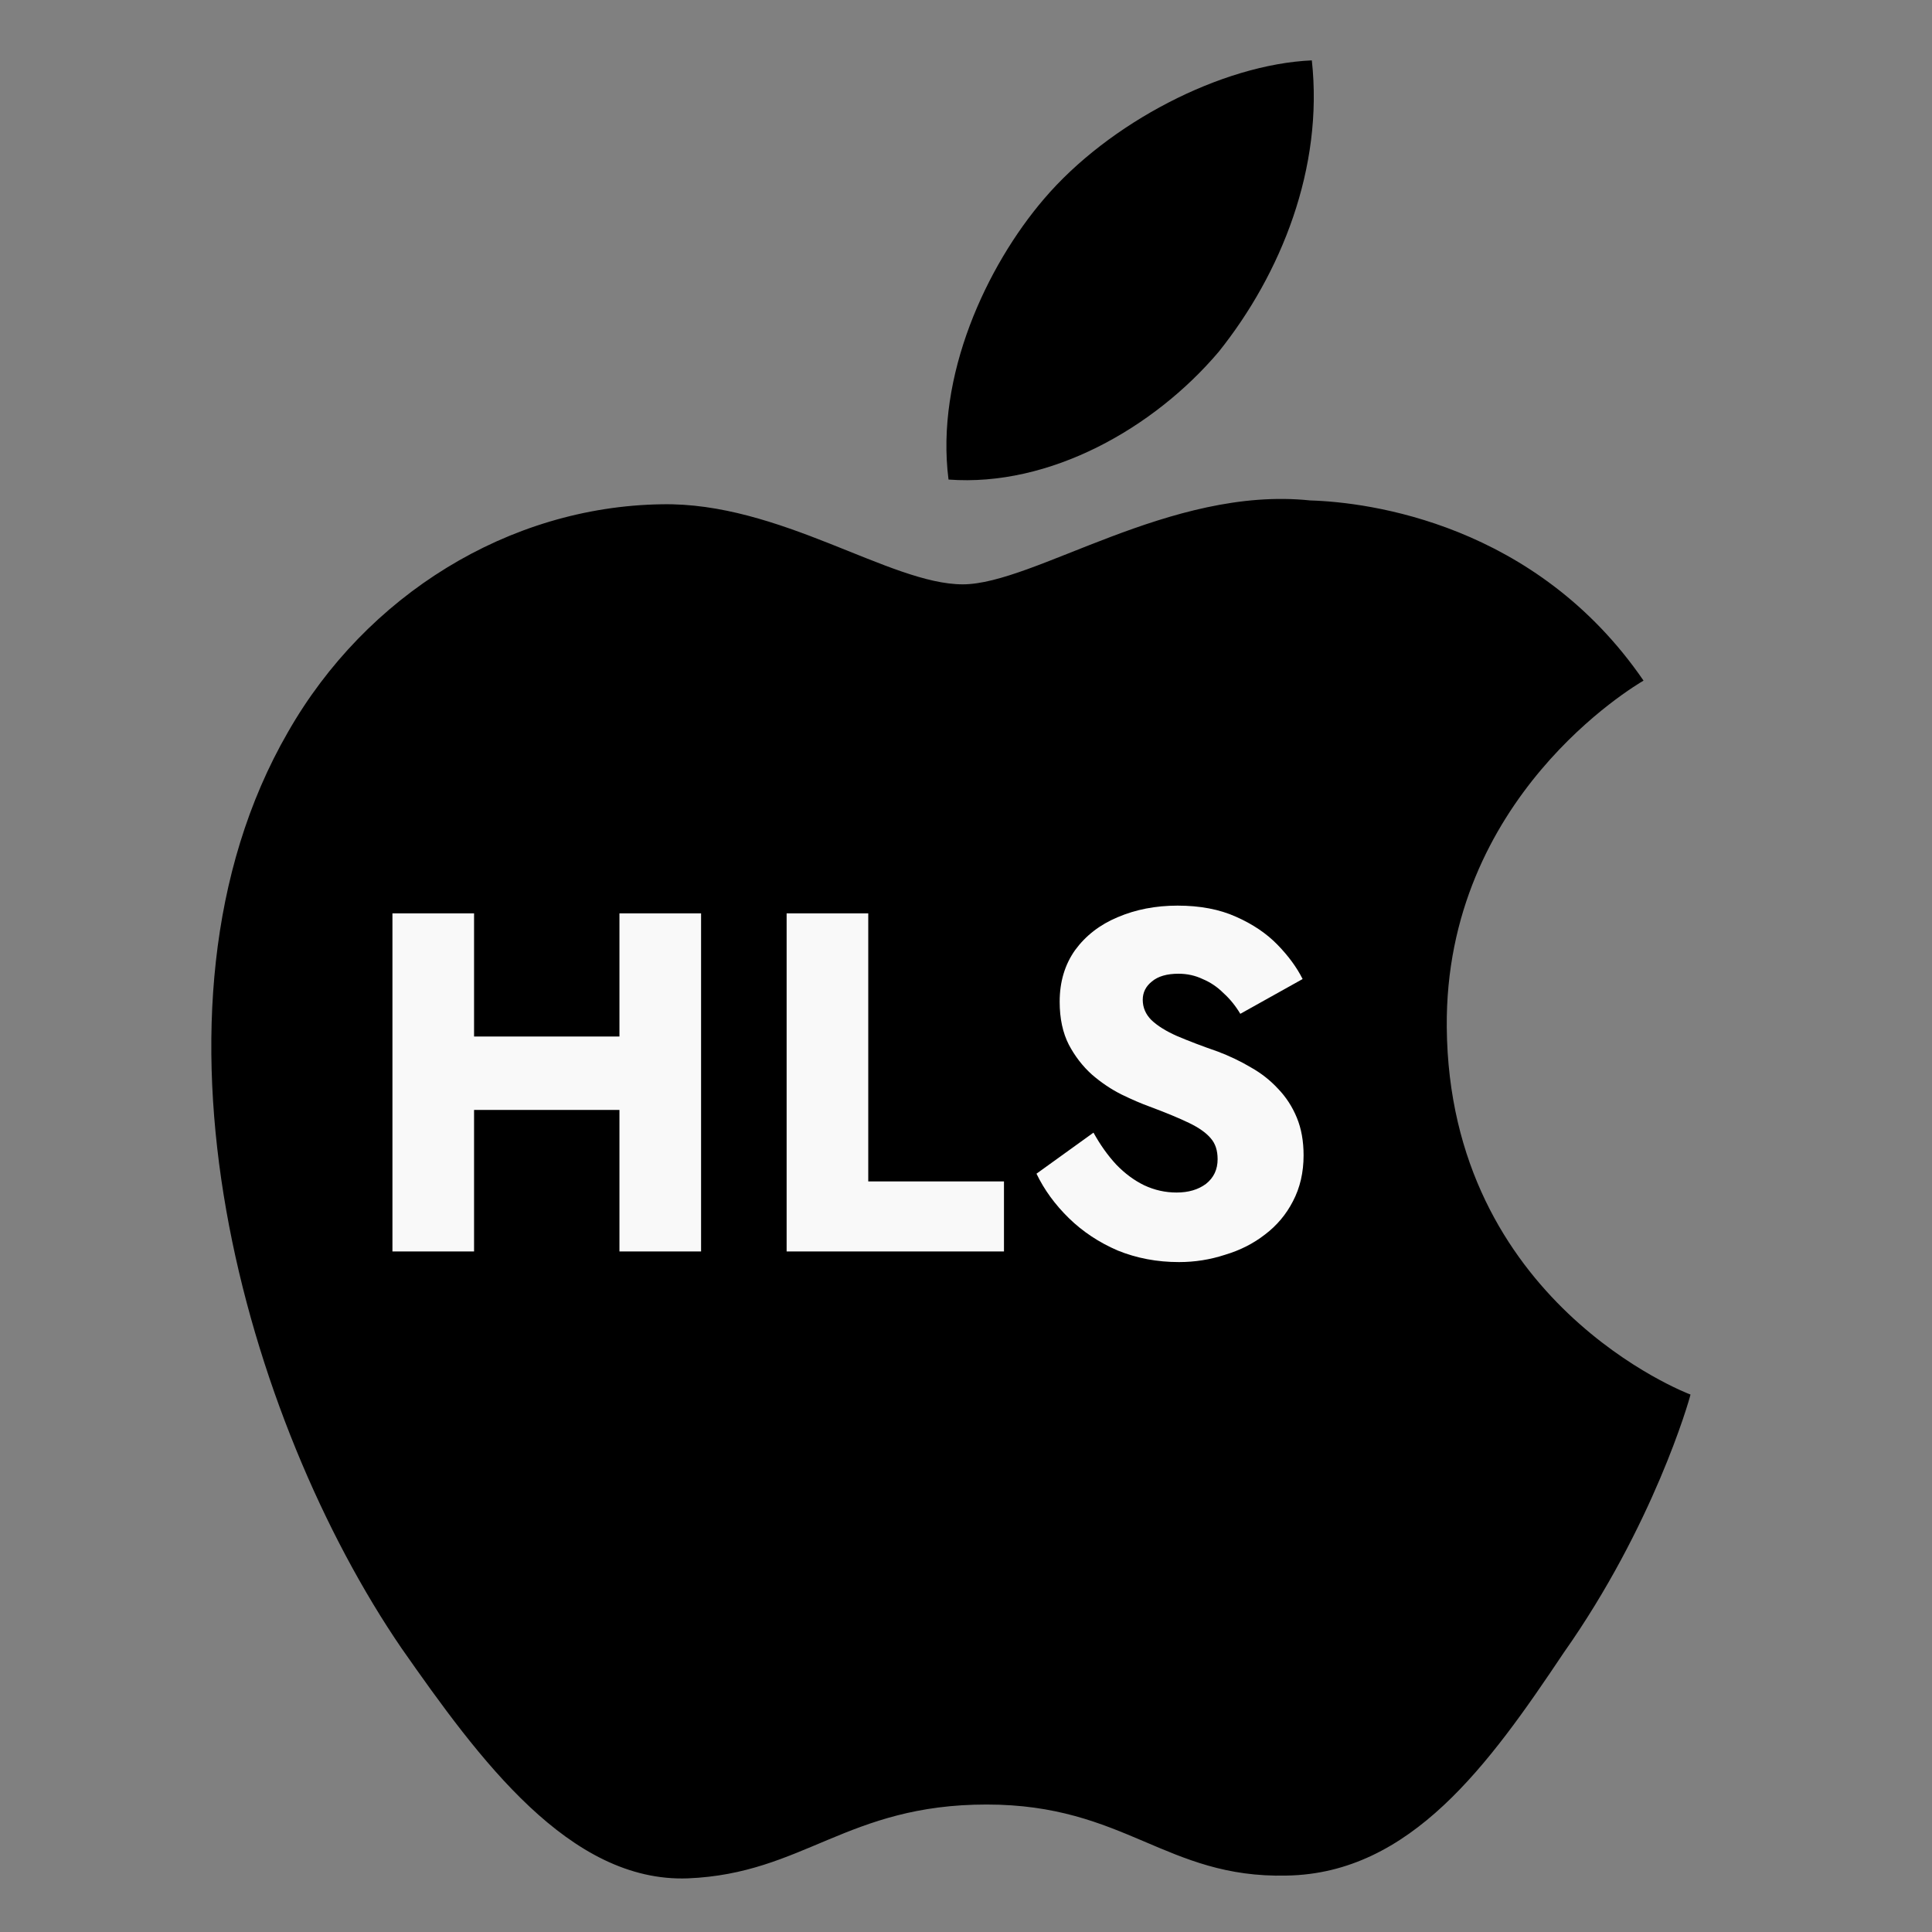 <?xml version="1.0" encoding="UTF-8"?> <svg xmlns="http://www.w3.org/2000/svg" width="64" height="64" viewBox="0 0 64 64" fill="none"><rect x="0" y="0" width="64" height="64" fill="#808080" stroke="none"/> <path d="M47.926 34.029C47.858 26.42 54.156 22.718 54.444 22.546C50.877 17.345 45.348 16.635 43.405 16.578C38.762 16.089 34.258 19.357 31.892 19.357C29.479 19.357 25.837 16.625 21.911 16.705C16.859 16.783 12.133 19.708 9.54 24.25C4.191 33.512 8.181 47.121 13.306 54.607C15.87 58.273 18.865 62.367 22.787 62.223C26.623 62.065 28.056 59.777 32.685 59.777C37.272 59.777 38.618 62.223 42.617 62.131C46.734 62.065 49.326 58.448 51.8 54.749C54.763 50.547 55.953 46.408 56 46.196C55.903 46.163 48.004 43.148 47.926 34.029Z" fill="black"></path> <path d="M40.372 11.653C42.436 9.073 43.847 5.562 43.456 2C40.469 2.132 36.734 4.066 34.584 6.589C32.681 8.813 30.981 12.458 31.421 15.886C34.775 16.136 38.219 14.193 40.372 11.653Z" fill="black"></path> <path d="M13.752 36.768V34.336H22.216V36.768H13.752ZM20.52 30.256H23.224V41.456H20.52V30.256ZM13 30.256H15.704V41.456H13V30.256Z" fill="#F9F9F9"></path> <path d="M26.058 30.256H28.762V39.136H33.258V41.456H26.058V30.256Z" fill="#F9F9F9"></path> <path d="M36.223 37.52C36.447 37.925 36.698 38.277 36.975 38.576C37.263 38.875 37.573 39.104 37.903 39.264C38.245 39.424 38.602 39.504 38.975 39.504C39.37 39.504 39.695 39.408 39.951 39.216C40.207 39.013 40.335 38.741 40.335 38.4C40.335 38.112 40.261 37.883 40.111 37.712C39.962 37.531 39.722 37.36 39.391 37.2C39.061 37.04 38.623 36.859 38.079 36.656C37.813 36.56 37.503 36.427 37.151 36.256C36.81 36.085 36.485 35.867 36.175 35.6C35.866 35.323 35.61 34.992 35.407 34.608C35.205 34.213 35.103 33.739 35.103 33.184C35.103 32.523 35.274 31.952 35.615 31.472C35.967 30.992 36.437 30.629 37.023 30.384C37.621 30.128 38.282 30 39.007 30C39.754 30 40.399 30.123 40.943 30.368C41.498 30.613 41.957 30.923 42.319 31.296C42.682 31.669 42.959 32.048 43.151 32.432L41.087 33.584C40.927 33.317 40.741 33.088 40.527 32.896C40.325 32.693 40.095 32.539 39.839 32.432C39.594 32.315 39.327 32.256 39.039 32.256C38.655 32.256 38.362 32.341 38.159 32.512C37.957 32.672 37.855 32.875 37.855 33.12C37.855 33.376 37.951 33.6 38.143 33.792C38.346 33.984 38.629 34.16 38.991 34.32C39.365 34.48 39.813 34.651 40.335 34.832C40.73 34.981 41.098 35.157 41.439 35.36C41.781 35.552 42.079 35.787 42.335 36.064C42.602 36.341 42.81 36.661 42.959 37.024C43.109 37.387 43.183 37.803 43.183 38.272C43.183 38.837 43.066 39.344 42.831 39.792C42.607 40.229 42.298 40.597 41.903 40.896C41.519 41.195 41.077 41.419 40.575 41.568C40.085 41.728 39.578 41.808 39.055 41.808C38.33 41.808 37.653 41.68 37.023 41.424C36.405 41.157 35.866 40.8 35.407 40.352C34.949 39.904 34.591 39.413 34.335 38.88L36.223 37.52Z" fill="#F9F9F9"></path> </svg> 